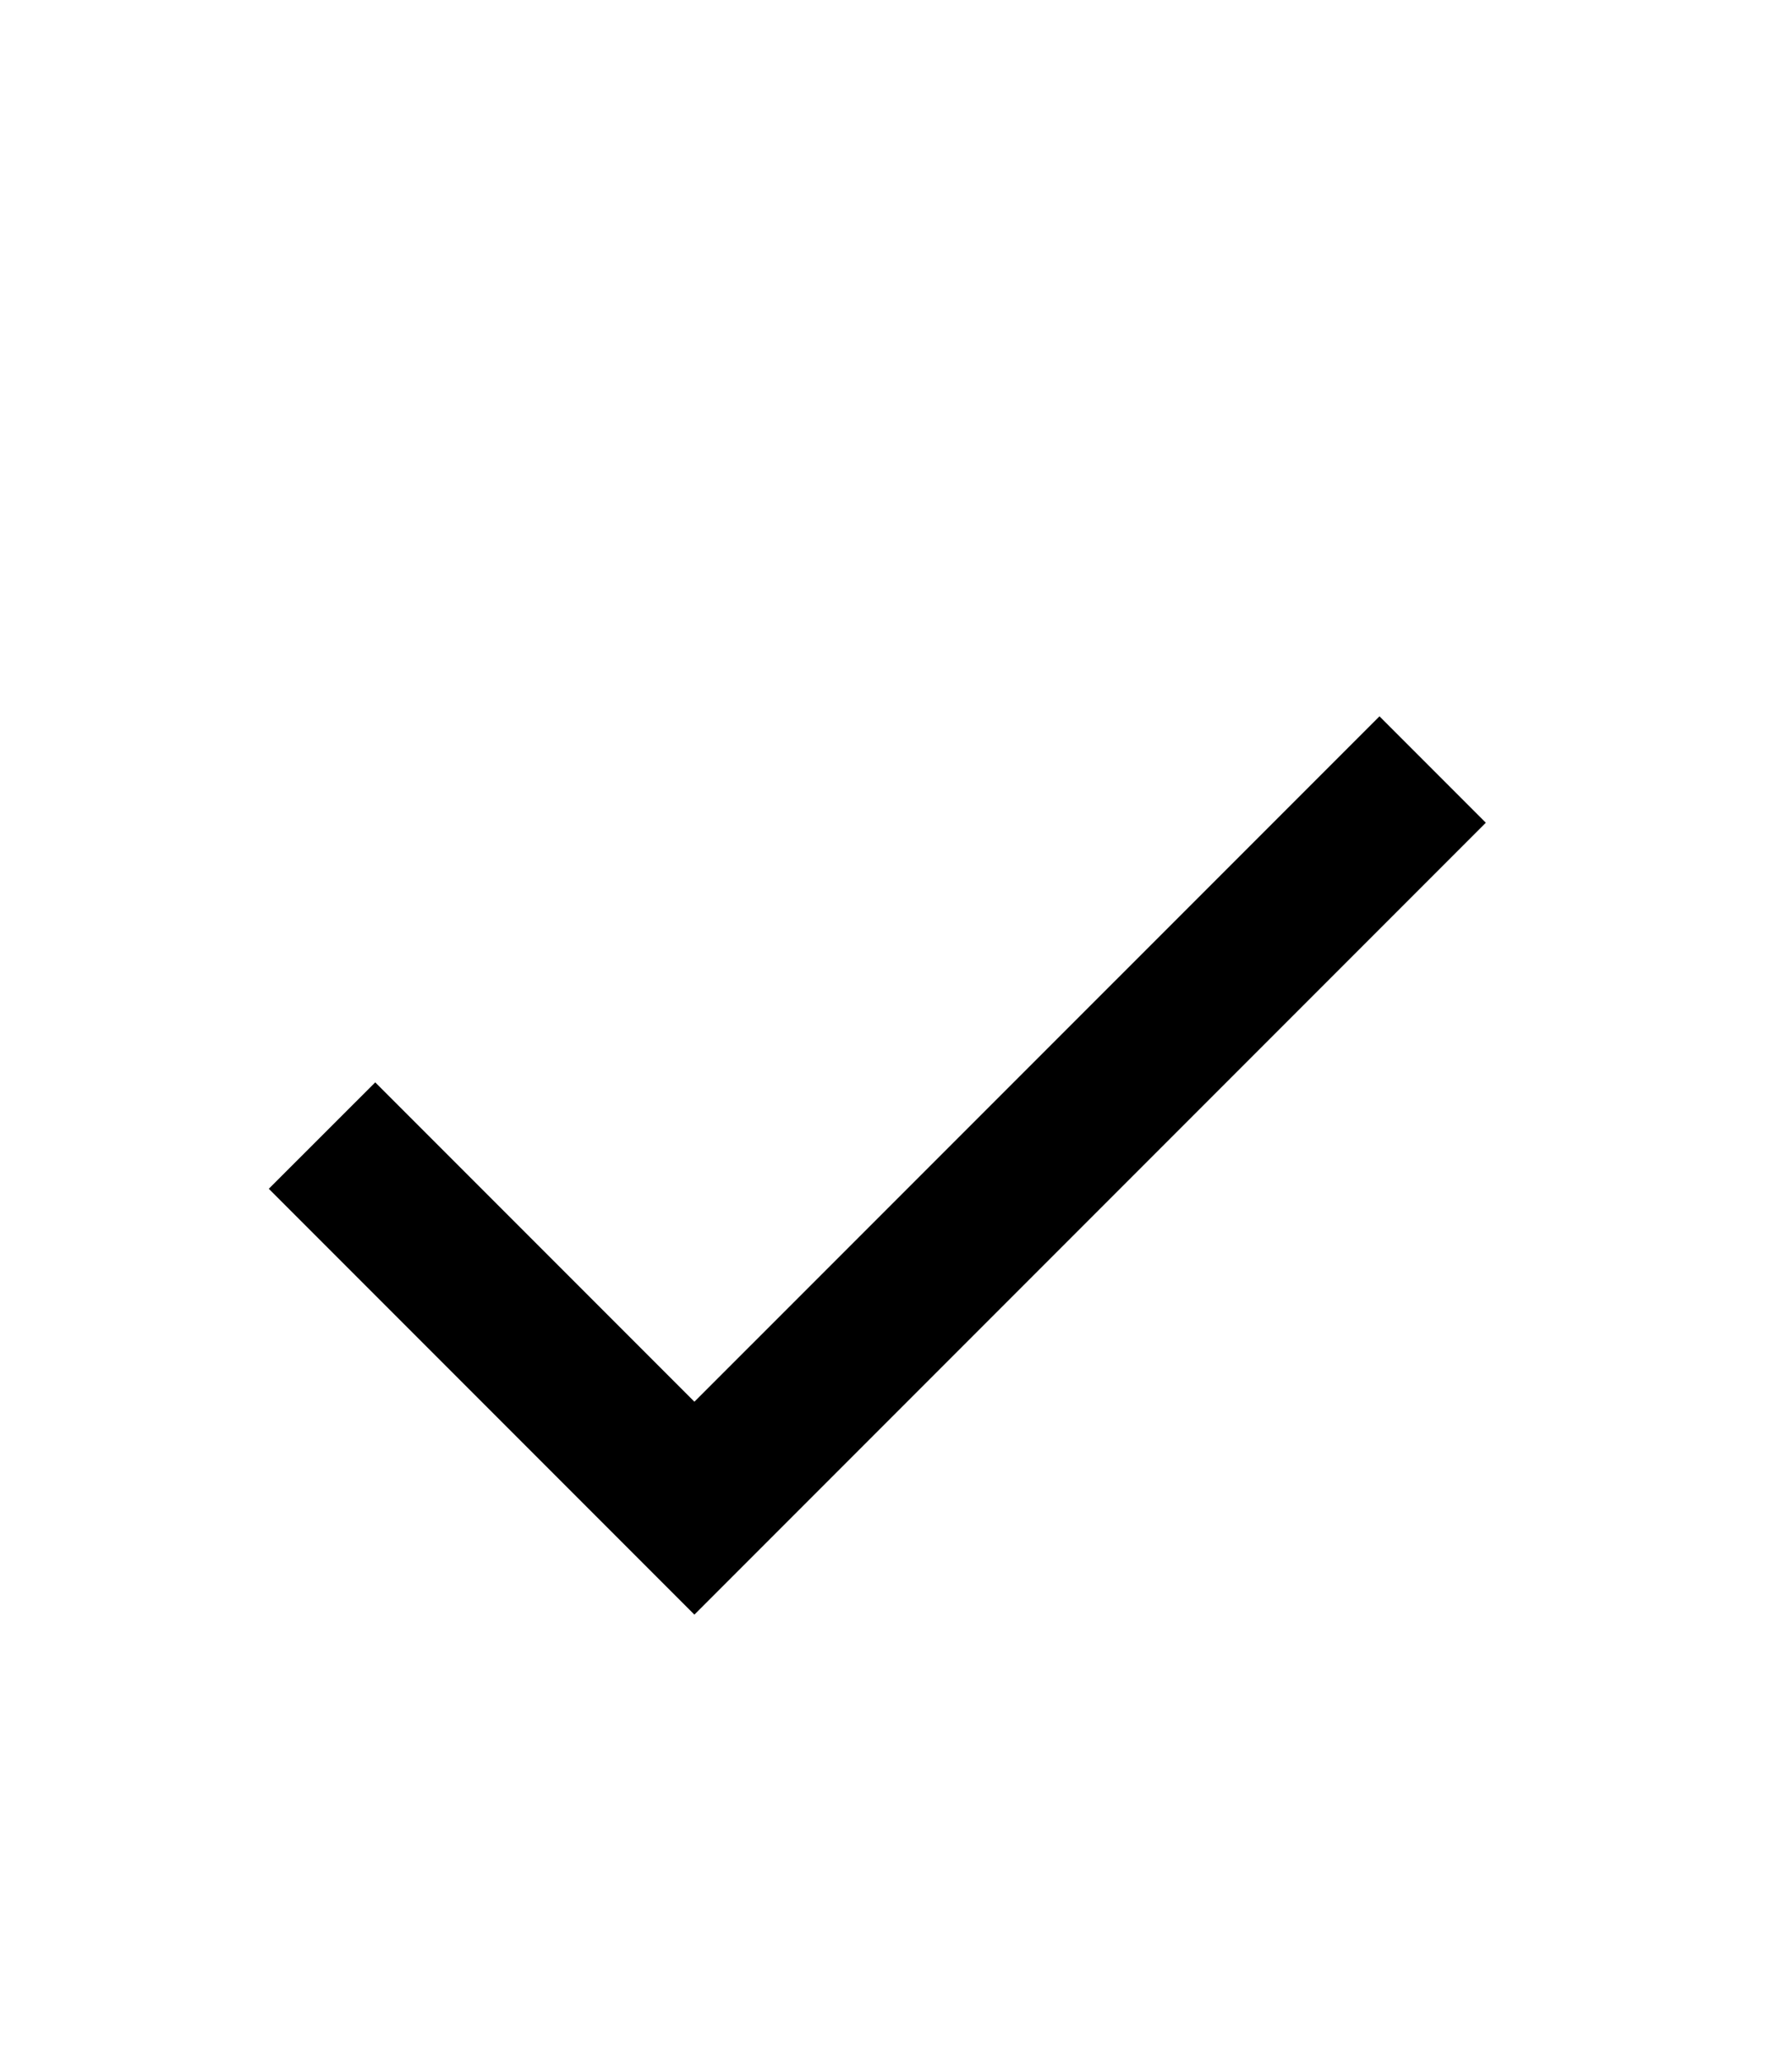 <svg width="20" height="23" viewBox="0 0 20 23" fill="none" xmlns="http://www.w3.org/2000/svg">
<path d="M7.75 18.01L3 13.26L4.188 12.073L7.75 15.635L15.396 7.99L16.583 9.177L7.75 18.01Z" fill="black"/>
</svg>
